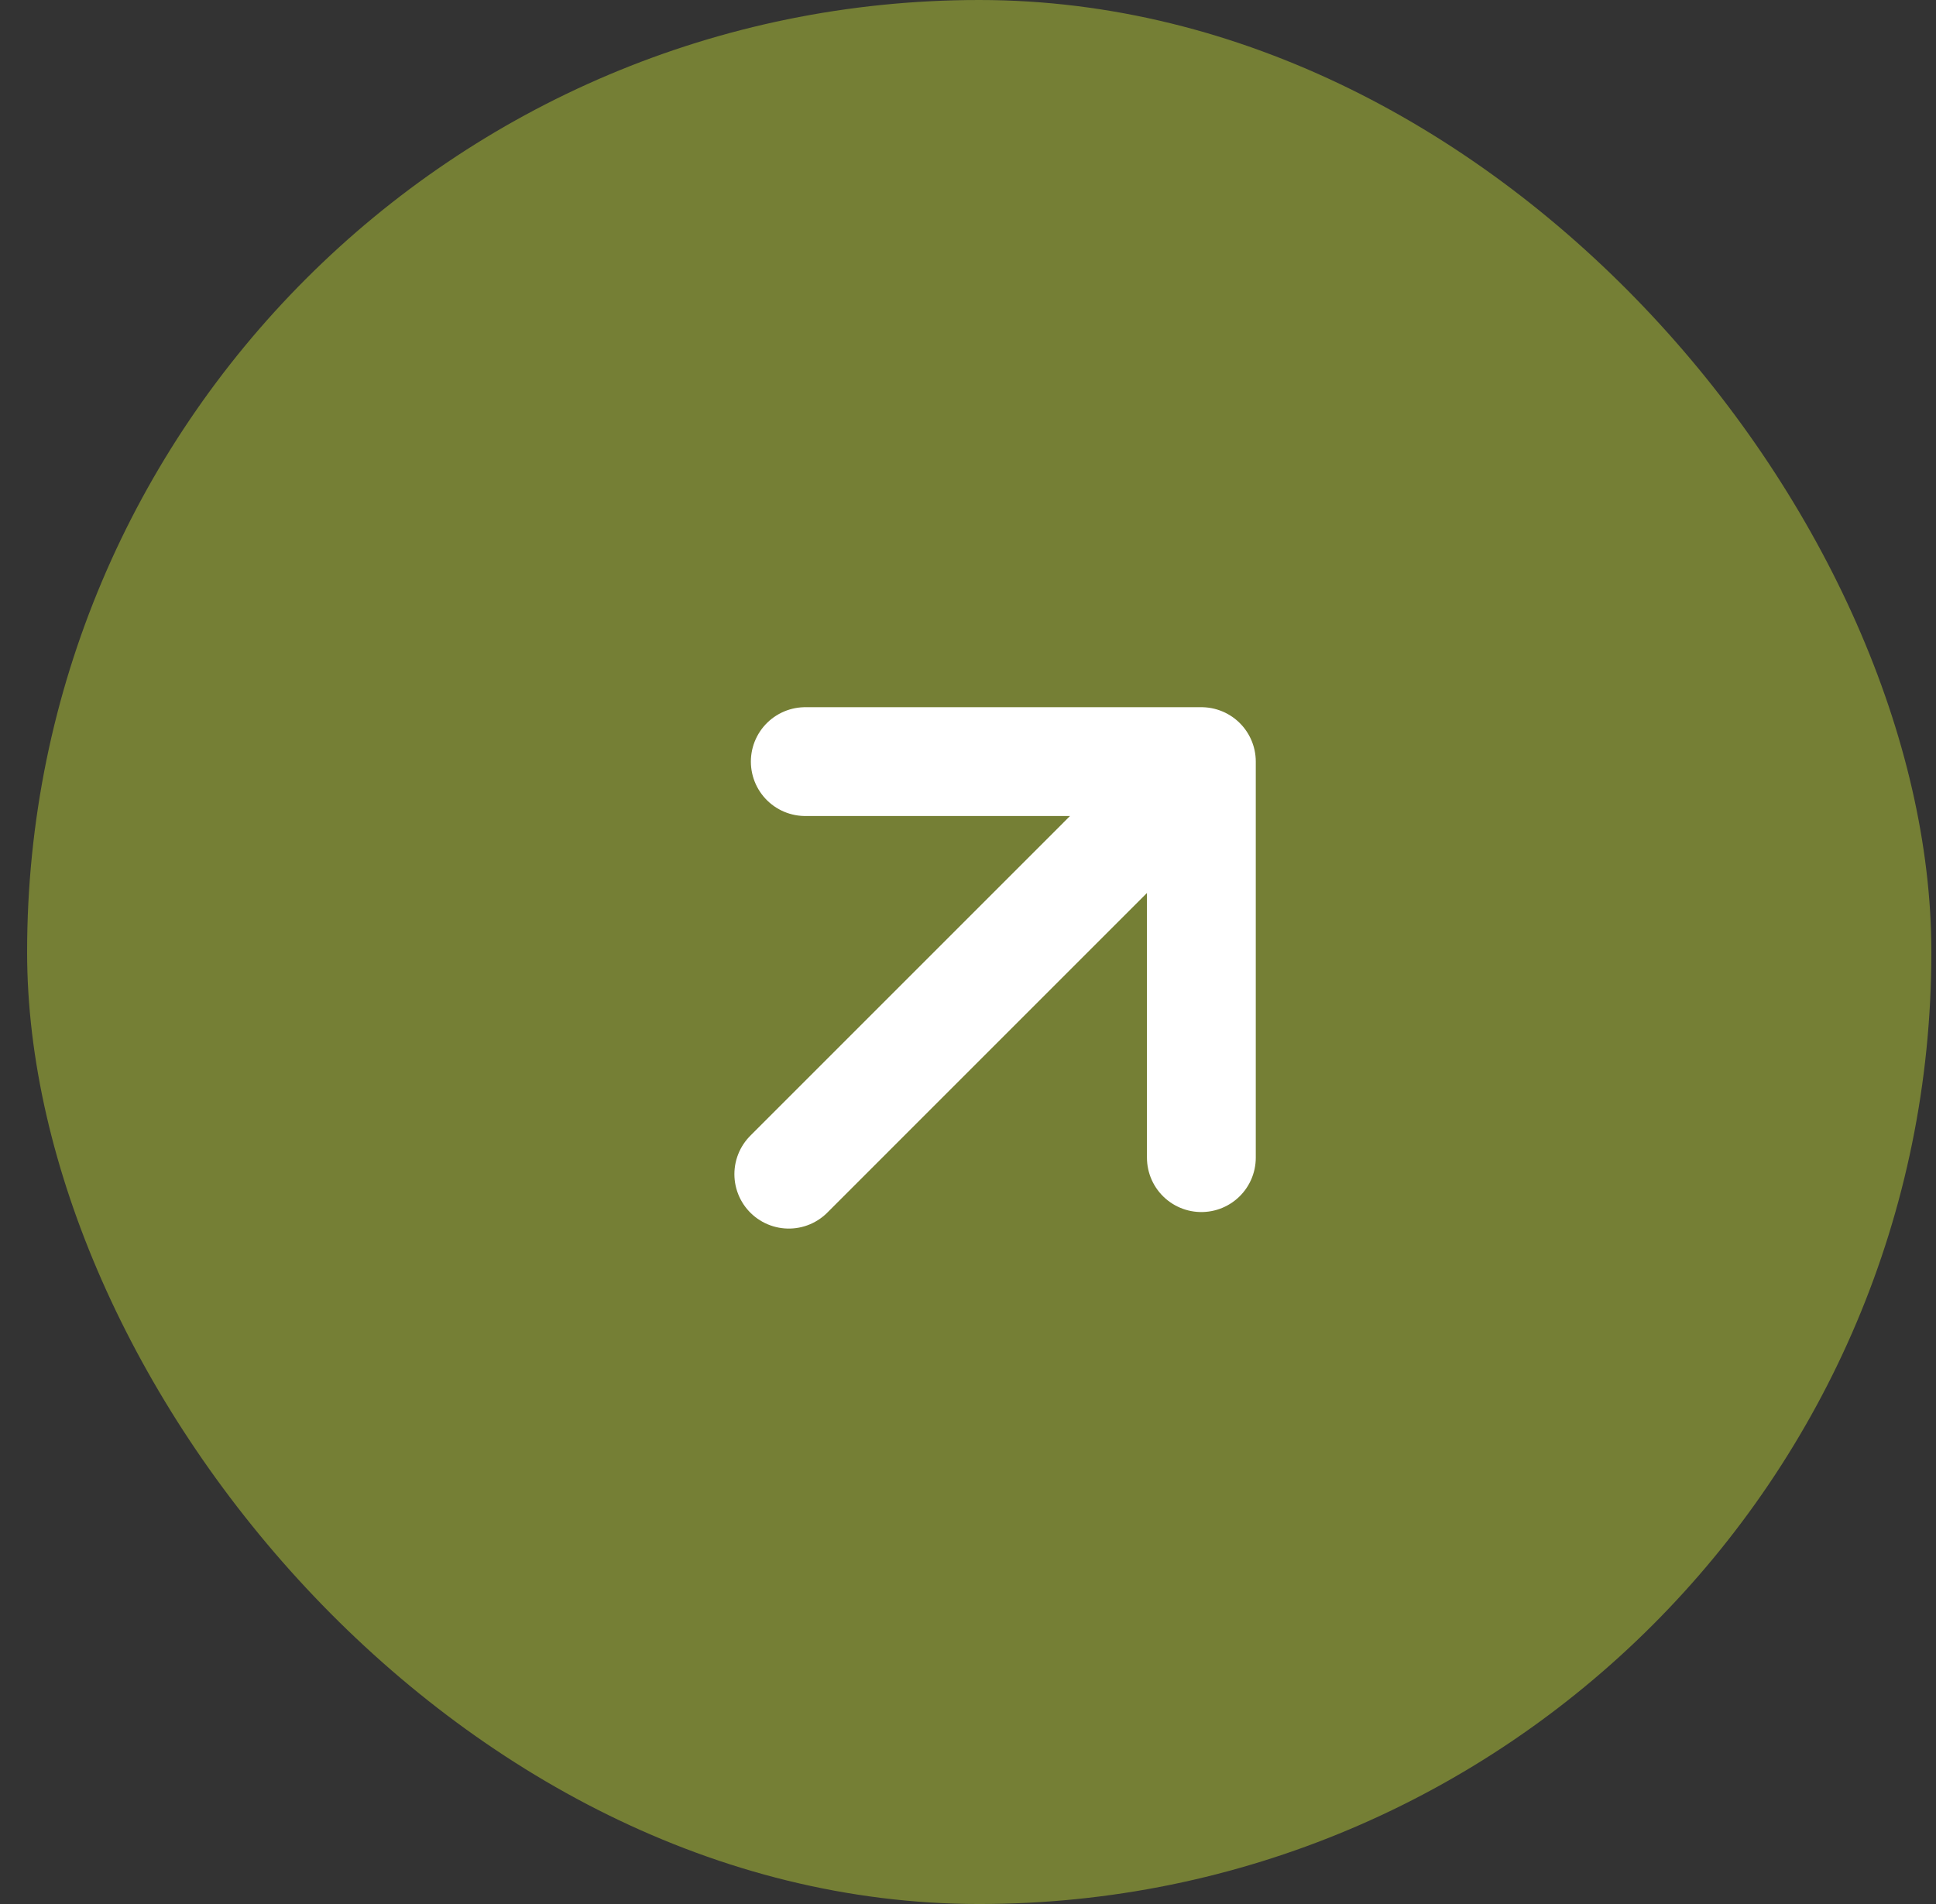 <svg width="61" height="60" viewBox="0 0 61 60" fill="none" xmlns="http://www.w3.org/2000/svg">
<rect x="0" y="0" width="61" height="60" fill="#333333" stroke="none"/>
<rect x="0.854" width="60" height="60" rx="30" fill="#757F35"/>
<path d="M24.854 37.001L37.853 24M37.853 24V36.48M37.853 24H25.373" stroke="white" stroke-width="3.429" stroke-linecap="round" stroke-linejoin="round"/>
</svg>
